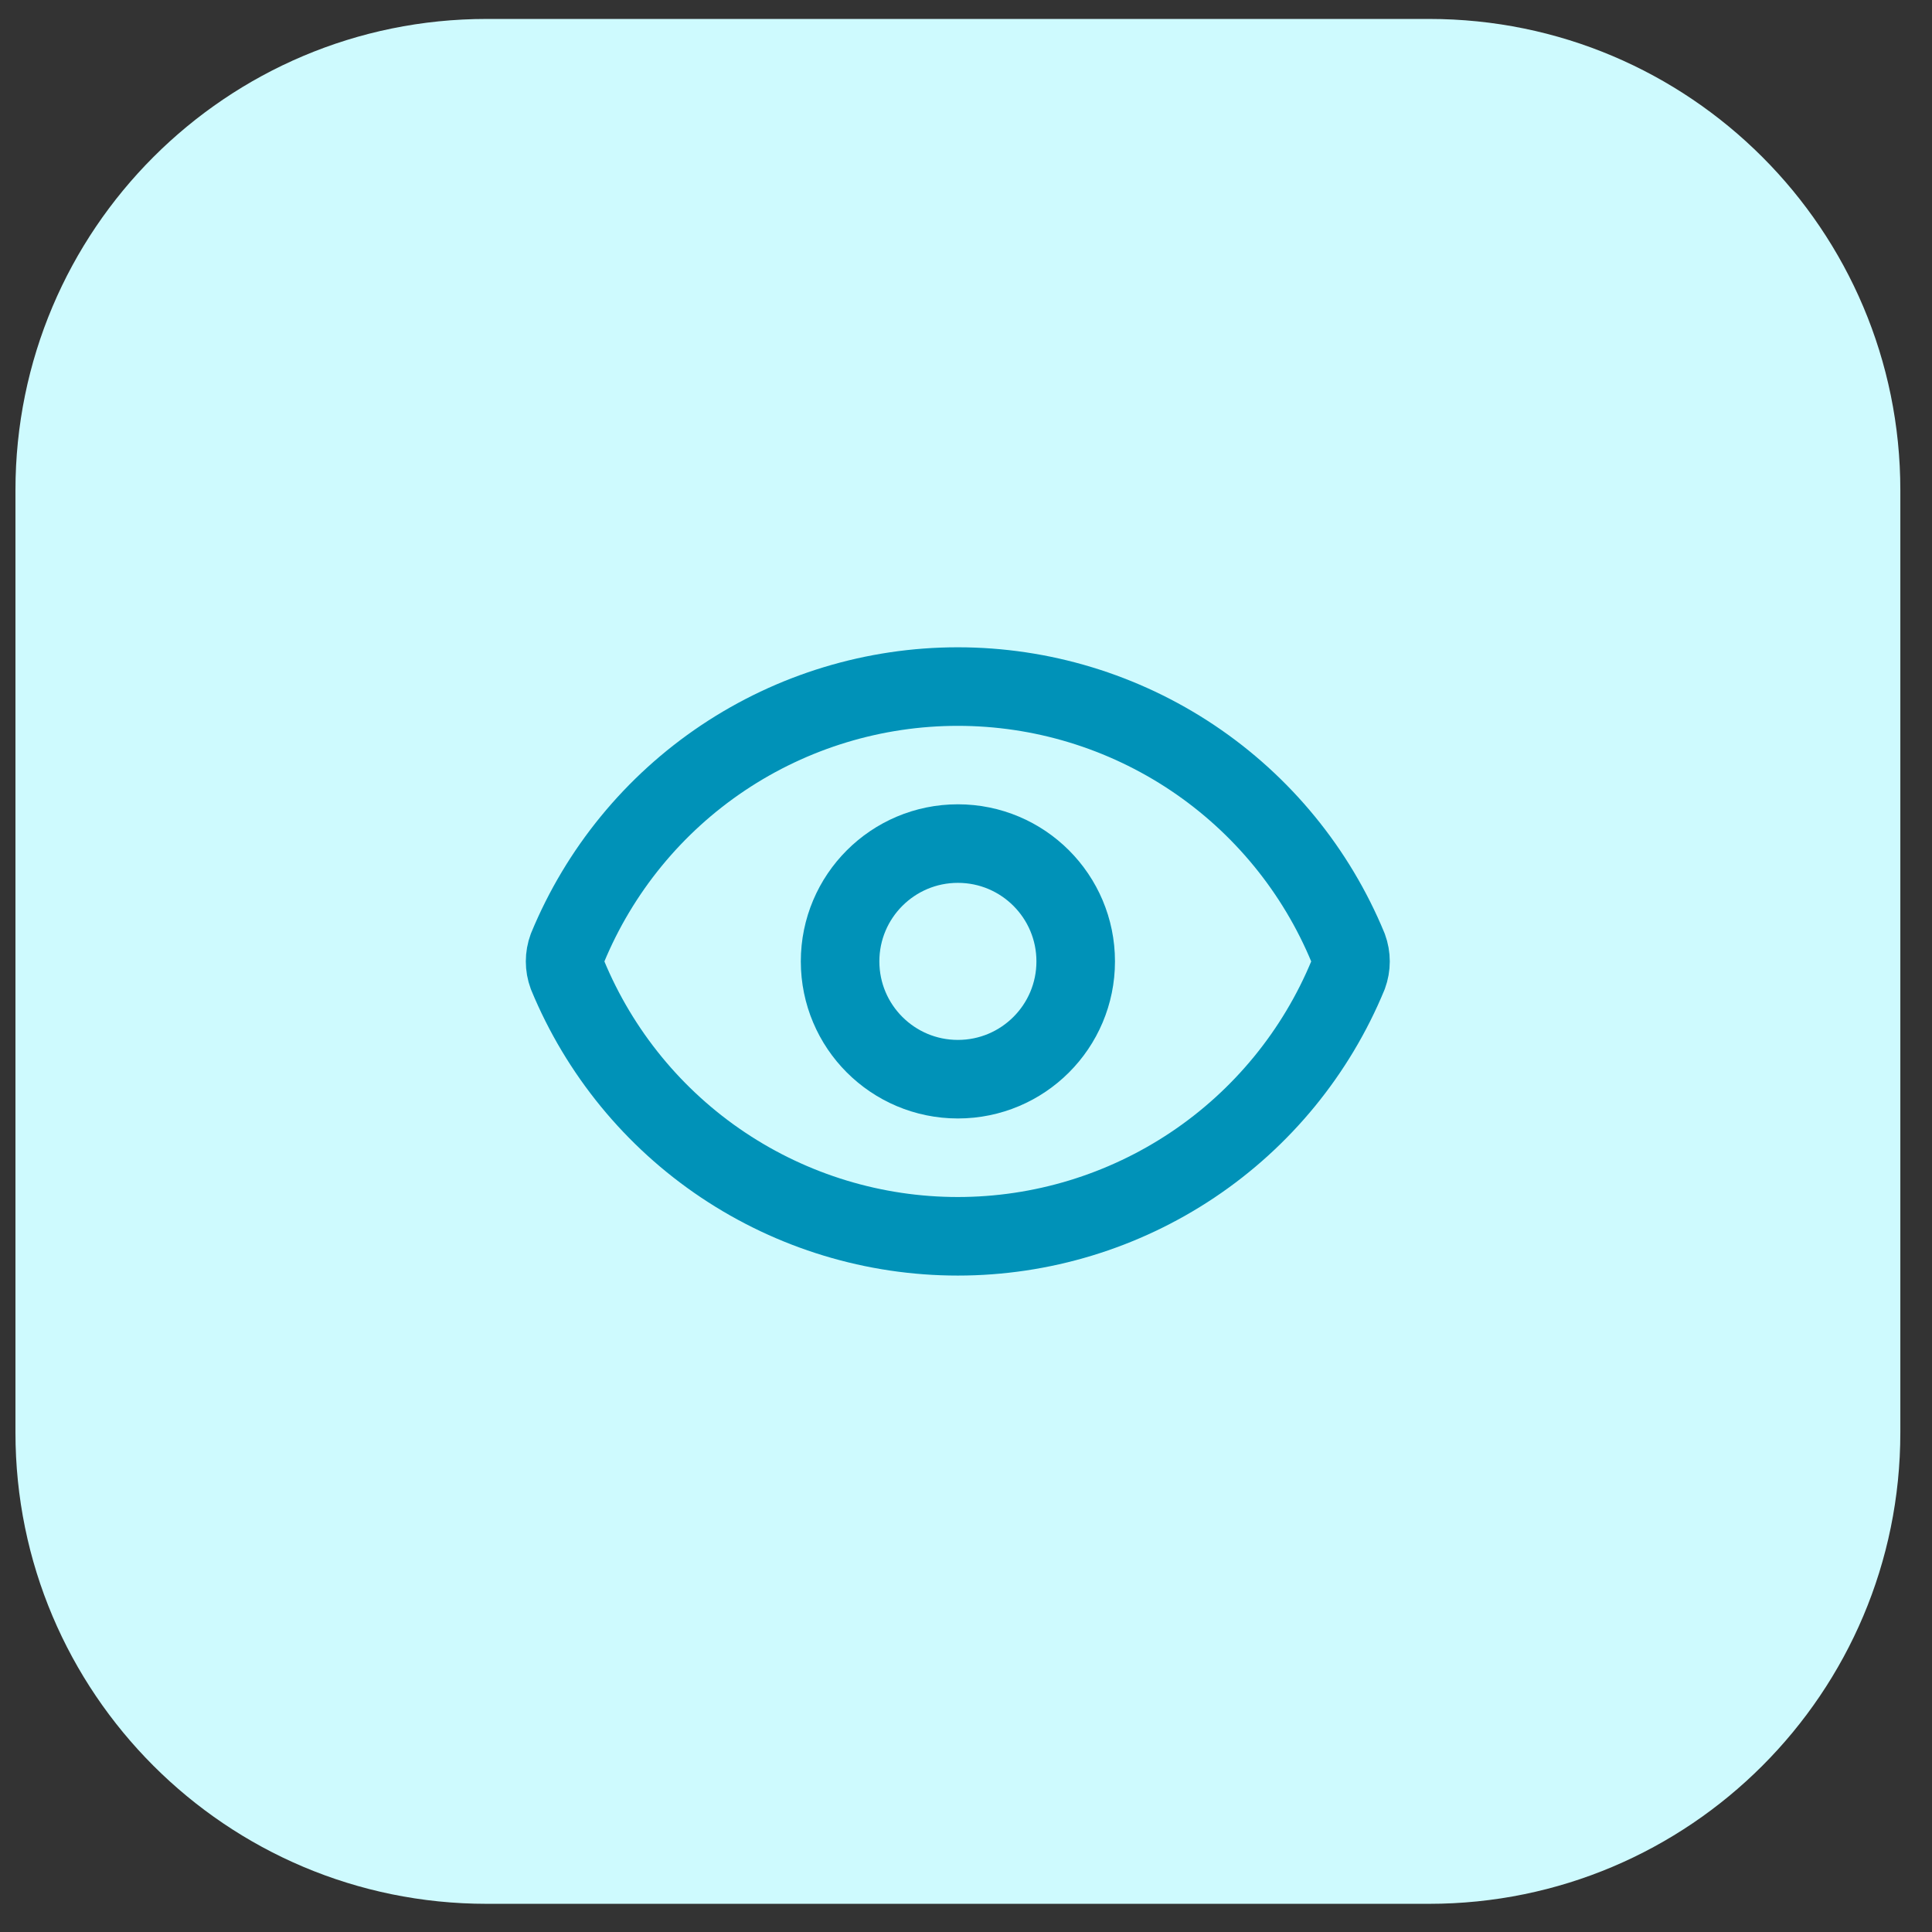 <svg width="41" height="41" viewBox="0 0 41 41" fill="none" xmlns="http://www.w3.org/2000/svg">
<rect x="0" y="0" width="41" height="41" fill="#333333" stroke="none"/>
<path d="M0.328 10.402C0.328 4.879 4.805 0.402 10.328 0.402H30.328C35.851 0.402 40.328 4.88 40.328 10.402V30.402C40.328 35.925 35.851 40.402 30.328 40.402H10.328C4.805 40.402 0.328 35.925 0.328 30.402V10.402Z" fill="#CEFAFE"/>
<path d="M12.044 20.693C11.975 20.506 11.975 20.3 12.044 20.113C12.721 18.473 13.869 17.071 15.343 16.084C16.818 15.097 18.552 14.57 20.326 14.57C22.1 14.57 23.834 15.097 25.309 16.084C26.783 17.071 27.931 18.473 28.608 20.113C28.677 20.3 28.677 20.506 28.608 20.693C27.931 22.333 26.783 23.736 25.309 24.722C23.834 25.709 22.1 26.236 20.326 26.236C18.552 26.236 16.818 25.709 15.343 24.722C13.869 23.736 12.721 22.333 12.044 20.693Z" stroke="#0092B8" stroke-width="1.667" stroke-linecap="round" stroke-linejoin="round"/>
<path d="M20.328 22.902C21.709 22.902 22.828 21.783 22.828 20.402C22.828 19.022 21.709 17.902 20.328 17.902C18.947 17.902 17.828 19.022 17.828 20.402C17.828 21.783 18.947 22.902 20.328 22.902Z" stroke="#0092B8" stroke-width="1.667" stroke-linecap="round" stroke-linejoin="round"/>
</svg>
